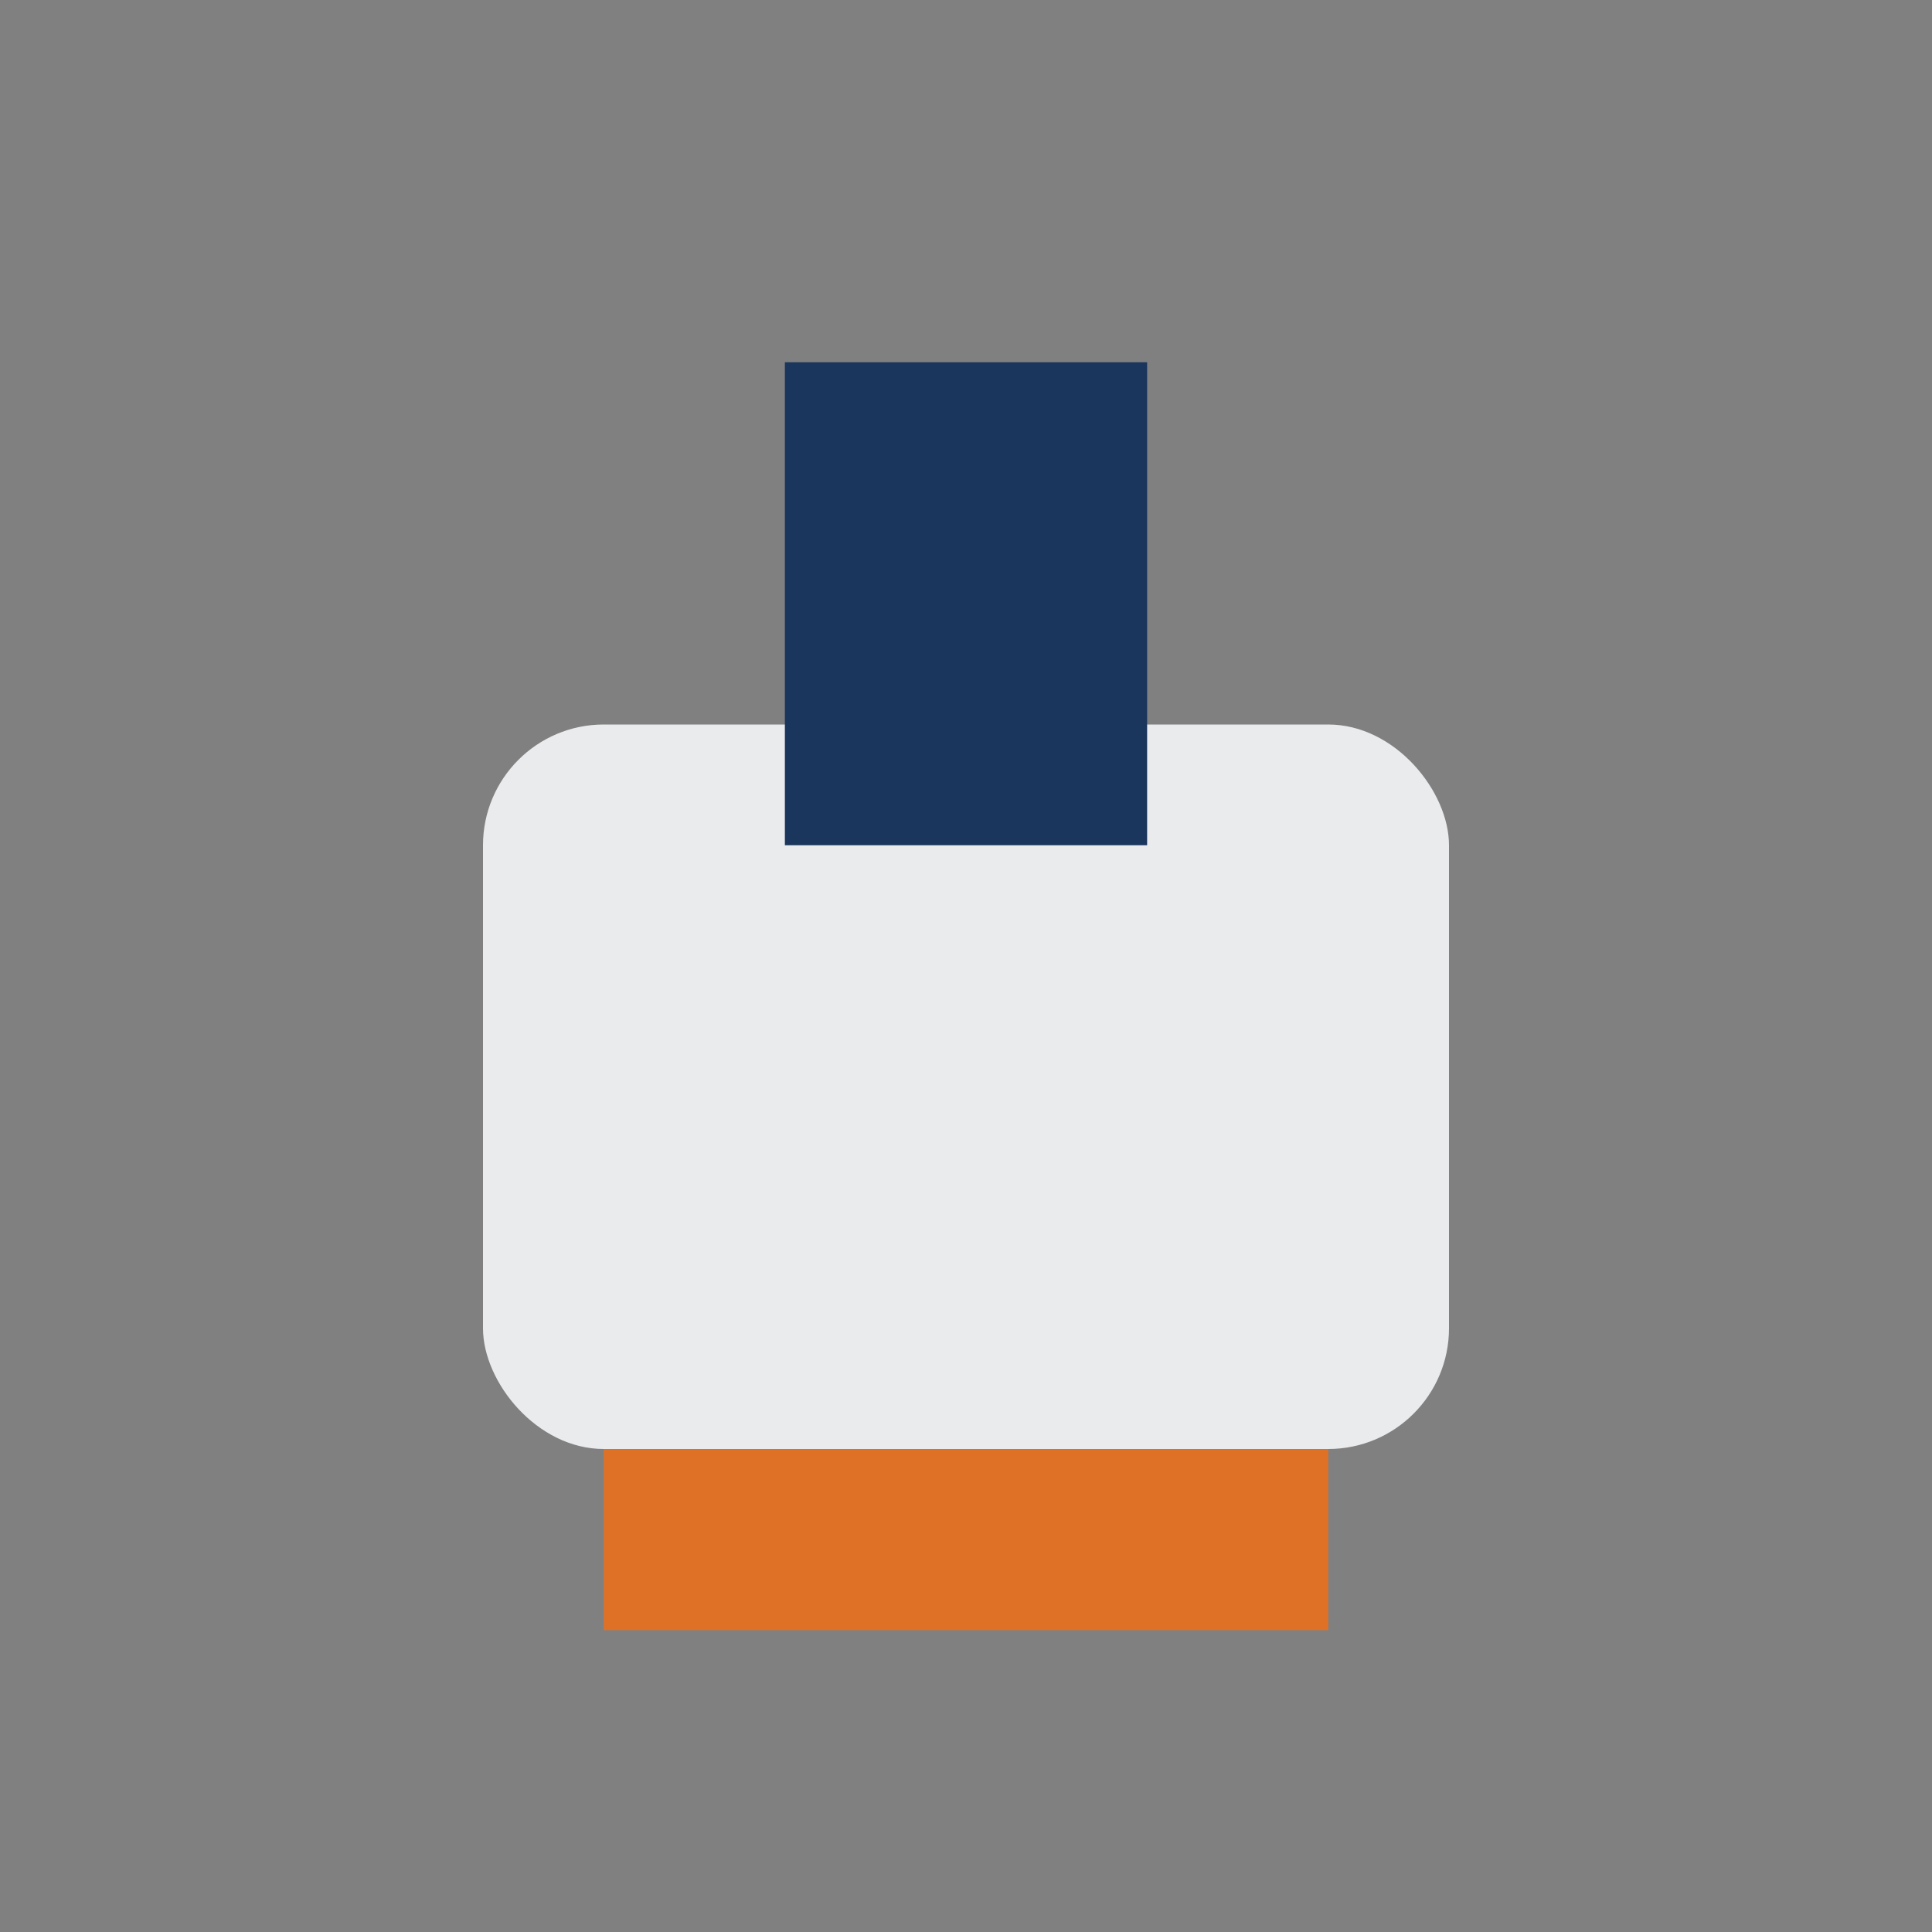 <?xml version="1.0" encoding="UTF-8"?>
<svg xmlns="http://www.w3.org/2000/svg" width="32" height="32" viewBox="0 0 32 32"><rect x="0" y="0" width="32" height="32" fill="#808080" stroke="none"/><rect x="8" y="12" width="16" height="12" rx="2" fill="#EAEBED"/><rect x="13" y="6" width="6" height="8" fill="#1B365D"/><rect x="10" y="24" width="12" height="3" fill="#DF7126"/></svg>